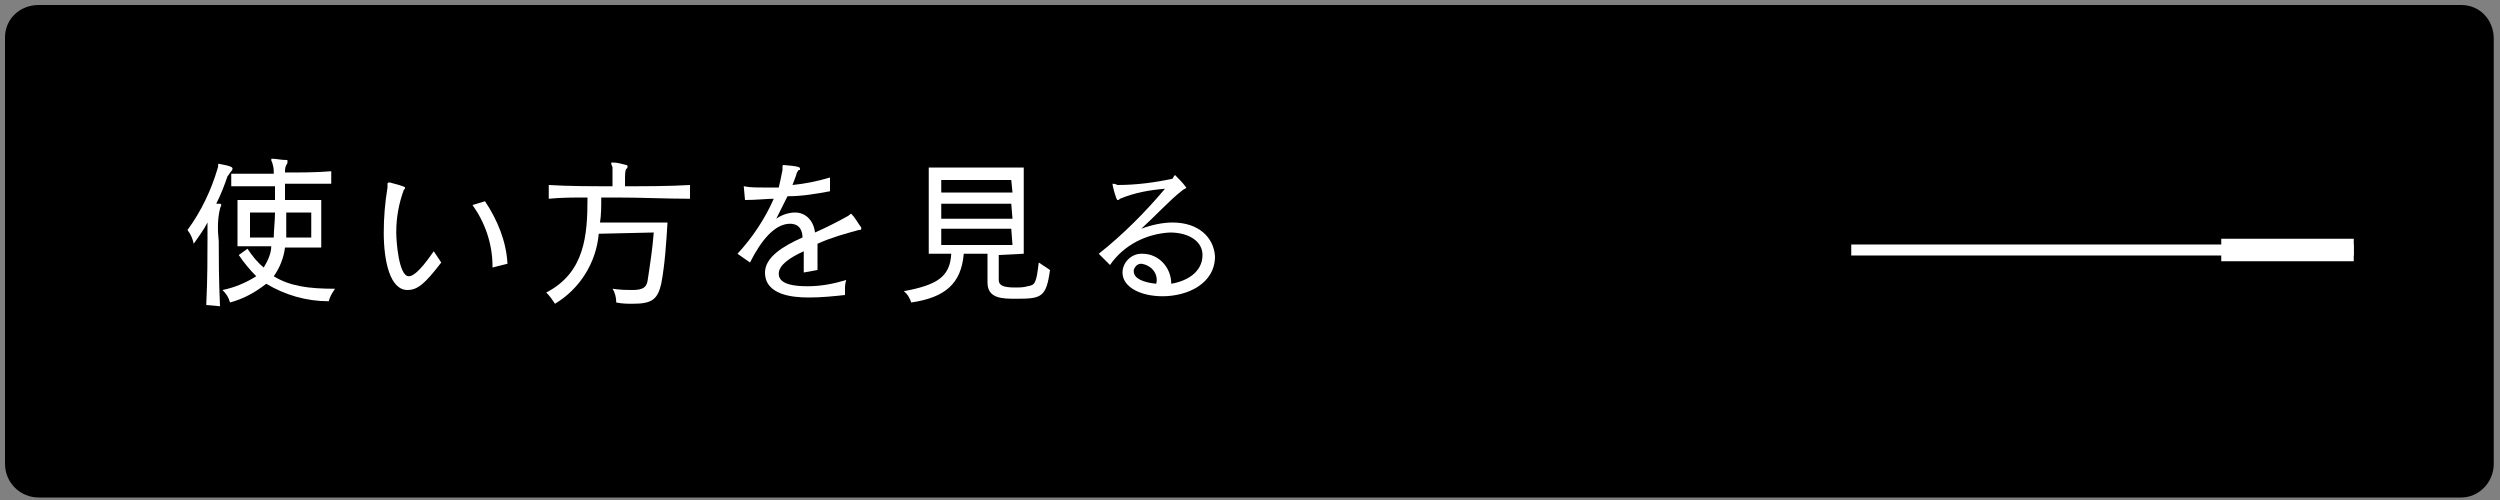 <?xml version="1.0" encoding="utf-8"?>
<!-- Generator: Adobe Illustrator 25.4.1, SVG Export Plug-In . SVG Version: 6.00 Build 0)  -->
<svg version="1.1" id="Layer_1" xmlns="http://www.w3.org/2000/svg" xmlns:xlink="http://www.w3.org/1999/xlink" x="0px" y="0px"
	 viewBox="0 0 200 40" style="enable-background:new 0 0 200 40;" xml:space="preserve">
<rect x="0" y="0" width="200" height="40" fill="#808080" stroke="none"/>
<style type="text/css">
	.st0{fill:#FFFFFF;}
	.st1{fill:none;stroke:#FFFFFF;stroke-width:0.88;stroke-miterlimit:10;}
</style>
<g id="Layer_2_00000028318293234333249130000014290192243094236839_">
	<g id="ポップアップ">
		<path d="M3.1,0.4h193.8c1.5,0,2.6,1.2,2.6,2.7v34c0,1.5-1.2,2.7-2.6,2.7H3.1c-1.5,0-2.7-1.2-2.7-2.7V3C0.4,1.5,1.6,0.4,3.1,0.4z"
			/>
		<path class="st0" d="M16.5,24.4c0.1-2.1,0.1-3.9,0.1-5.3c0-0.5,0-1,0-1.3c-0.3,0.6-0.7,1.1-1.1,1.7c-0.1-0.4-0.2-0.7-0.5-1.1
			c1.1-1.5,1.9-3.2,2.4-4.9c0.1-0.2,0-0.4,0.1-0.4l0,0c1.1,0.2,1.1,0.3,1.1,0.4c0,0.1-0.1,0.2-0.1,0.2c-0.1,0.1-0.2,0.3-0.3,0.4
			c-0.2,0.6-0.5,1.4-0.9,2.2h0.3c0.1,0,0.1,0.1,0.1,0.1c0,0.1-0.1,0.2-0.1,0.3c-0.2,0.8-0.2,1.7-0.1,2.6c0,1.2,0,3,0.1,5.2
			L16.5,24.4z M22.8,19.8c-0.1,0.8-0.4,1.6-0.9,2.3c1.3,0.8,2.8,1,4.9,1c-0.2,0.3-0.4,0.6-0.5,1c-1.8,0-3.5-0.5-5-1.4
			c-0.9,0.7-1.8,1.2-2.9,1.5c-0.1-0.4-0.3-0.7-0.6-1c1-0.2,1.9-0.6,2.7-1.1c-0.5-0.5-1-1.1-1.4-1.7l0.7-0.5c0.4,0.6,0.8,1.1,1.3,1.5
			c0.3-0.5,0.6-1.1,0.6-1.7h-2.7v-3.7H22c0-0.4,0-0.8,0-1.1c-1.2,0-2.4,0-3.5,0v-1h1.7c0.6,0,1.1,0,1.7,0c0-0.3,0-0.5-0.1-0.8
			c0-0.1-0.1-0.2-0.1-0.3c0-0.1,0-0.1,0.1-0.1l0,0c0.3,0,0.7,0.1,1.1,0.1c0.1,0,0.1,0,0.1,0.1c0,0.1,0,0.2-0.1,0.3
			c-0.1,0.2-0.1,0.4-0.1,0.6c1.2,0,2.5,0,3.7-0.1v1c-1.3,0-2.5,0-3.7,0V16h2.9v3.8L22.8,19.8z M21.9,19c0-0.6,0.1-1.3,0.1-2h-2v2
			H21.9z M24.9,17h-2c0,0.7,0,1.4,0,2h2L24.9,17z"/>
		<path class="st0" d="M32.6,23.2c-1.4,0-1.9-2.3-1.9-4.6c0-1.2,0.1-2.4,0.3-3.6c0,0,0-0.1,0-0.1c0-0.1,0-0.2,0-0.2
			c0,0,0-0.1,0.1-0.1h0.1c0.3,0.1,1.2,0.3,1.2,0.4c0,0.1,0,0.1-0.1,0.2c-0.4,1.1-0.6,2.2-0.6,3.4c0,0.7,0.2,3.5,1,3.5
			c0.2,0,0.7-0.1,2-2c0.2,0.3,0.4,0.6,0.6,0.9C34,22.7,33.4,23.2,32.6,23.2z M39.4,21.4v-0.1c0-1.8-0.6-3.5-1.6-4.9l1-0.3
			c1,1.5,1.7,3.2,1.8,5L39.4,21.4z"/>
		<path class="st0" d="M47.9,18.7c-0.2,2.3-1.5,4.4-3.5,5.6c-0.2-0.3-0.4-0.6-0.7-0.9c3.1-1.6,3.3-4.6,3.3-7.6c-1.1,0-2.1,0-3.1,0.1
			v-1.1c1.7,0.1,3.3,0.1,5.1,0.1v-0.4c0-0.4,0-0.7,0-1.1c0-0.1-0.1-0.2-0.1-0.3c0-0.1,0-0.1,0.1-0.1l0,0c0.4,0,0.7,0.1,1.1,0.2
			c0.1,0,0.1,0.1,0.1,0.1c0,0.1,0,0.2-0.1,0.2C50,13.7,50,13.8,50,14.9c1.7,0,3.5,0,5.2-0.1v1.1c-1.9,0-3.9-0.1-5.9-0.1h-1.2
			c0,0.7,0,1.4-0.1,2h5.4c-0.1,1.6-0.2,3.3-0.5,4.9c-0.3,1.3-0.8,1.6-2.3,1.6c-0.4,0-0.8,0-1.3-0.1c0-0.4-0.1-0.8-0.3-1.1
			c0.7,0.1,1.2,0.1,1.6,0.1c0.8,0,1.1-0.2,1.2-0.7c0.2-1.3,0.4-2.6,0.5-3.9L47.9,18.7z"/>
		<path class="st0" d="M64.3,21.8c0-0.7,0-1.3,0-1.7c-1.1,0.5-2,1.1-2,1.8c0,0.5,0.4,1,2.3,1c1.1,0,2.1-0.2,3.1-0.5
			c-0.1,0.3-0.1,0.5-0.1,0.8c0,0.1,0,0.3,0,0.4c-0.9,0.1-1.9,0.2-2.9,0.2c-1.3,0-3.5-0.2-3.5-2c0-1.2,1.4-2.1,3-2.8
			c0-0.5-0.2-1.1-1-1.1c-1.2,0-2.3,1.3-3.2,3.1l-1-0.7c1.2-1.3,2.2-2.8,2.9-4.4c-0.5,0-1.4,0.1-2.3,0.1l-0.1-1.1
			c0.5,0.1,1,0.1,1.5,0.1c0.4,0,0.8,0,1.3,0c0.1-0.4,0.2-0.9,0.3-1.4c0,0,0-0.1,0-0.1c0-0.1,0-0.1,0-0.2c0,0,0-0.1,0.1-0.1l0,0
			c1.3,0.1,1.3,0.2,1.3,0.3s0,0.1-0.1,0.1c-0.1,0.1-0.2,0.3-0.2,0.4c-0.1,0.3-0.2,0.5-0.3,0.8c1-0.1,2-0.3,3-0.6v1.1
			c-1.1,0.2-2.2,0.4-3.4,0.4c-0.3,0.6-0.6,1.2-0.9,1.8c0.4-0.3,1-0.5,1.5-0.5c0.9,0,1.5,0.7,1.6,1.6c0.9-0.4,1.7-0.8,2.6-1.3
			c0.2-0.1,0.2-0.2,0.3-0.2l0,0c0.3,0.3,0.5,0.7,0.8,1.1c0,0,0,0.1,0,0.1c0,0.1-0.1,0.1-0.2,0.1c-1.1,0.3-2.2,0.6-3.3,1.1
			c0,0.5,0,1.3,0,2.1L64.3,21.8z"/>
		<path class="st0" d="M79.9,20.4v2c0,0.4,0.3,0.6,1.3,0.6c0.3,0,0.7,0,1-0.1c0.6-0.1,0.7-0.2,0.9-1.9c0.3,0.2,0.6,0.4,0.9,0.6
			c-0.3,2.2-0.7,2.3-2.7,2.3c-1.1,0-2.3,0-2.3-1.3v-2.3h-1.9c-0.2,2.4-1.5,3.5-4.2,3.9c-0.1-0.3-0.3-0.7-0.6-0.9
			c2.6-0.5,3.7-1.1,3.8-3h-1.8v-6.9h7.6v6.9L79.9,20.4z M80.9,14.4h-5.6v1H81L80.9,14.4z M80.9,16.3h-5.6v1.2H81L80.9,16.3z
			 M80.9,18.3h-5.6v1.3H81L80.9,18.3z"/>
		<path class="st0" d="M97.2,20.5c0,2.2-2.2,3.2-4.2,3.2c-1.7,0-3.2-0.7-3.2-1.9c0-0.8,0.7-1.5,1.5-1.5c0,0,0,0,0.1,0
			c1.3,0,2.3,1.1,2.3,2.4c1.2-0.2,2.5-0.9,2.5-2.3c0-1.1-1.1-1.8-2.6-1.8c-1.9,0.1-3.7,1-4.8,2.6l-0.9-0.9c1.9-1.5,3.7-3.3,5.3-5.2
			c-1.2,0.1-2.4,0.3-3.6,0.8c-0.1,0.1-0.1,0.1-0.2,0.1s-0.4-1.1-0.4-1.3l0,0l0,0c0.1,0,0.2,0,0.4,0.1c1.5,0,3-0.2,4.4-0.5
			C93.9,14.1,94,14,94,14c0.3,0.3,0.6,0.6,0.9,1c0,0.1-0.2,0.1-0.4,0.3c-0.9,0.7-2.1,2-3.2,3c0.8-0.3,1.7-0.5,2.5-0.5
			C95.9,17.8,97.1,19,97.2,20.5L97.2,20.5z M91.3,21.1c-0.3,0-0.5,0.2-0.6,0.5c0,0,0,0.1,0,0.1c0,0.6,0.8,0.9,1.8,1
			C92.7,21.9,92.1,21.2,91.3,21.1z"/>
		<line class="st1" x1="188.3" y1="20" x2="148.1" y2="20"/>
		<rect x="177.7" y="19.1" class="st0" width="10.6" height="1.8"/>
	</g>
</g>
</svg>
